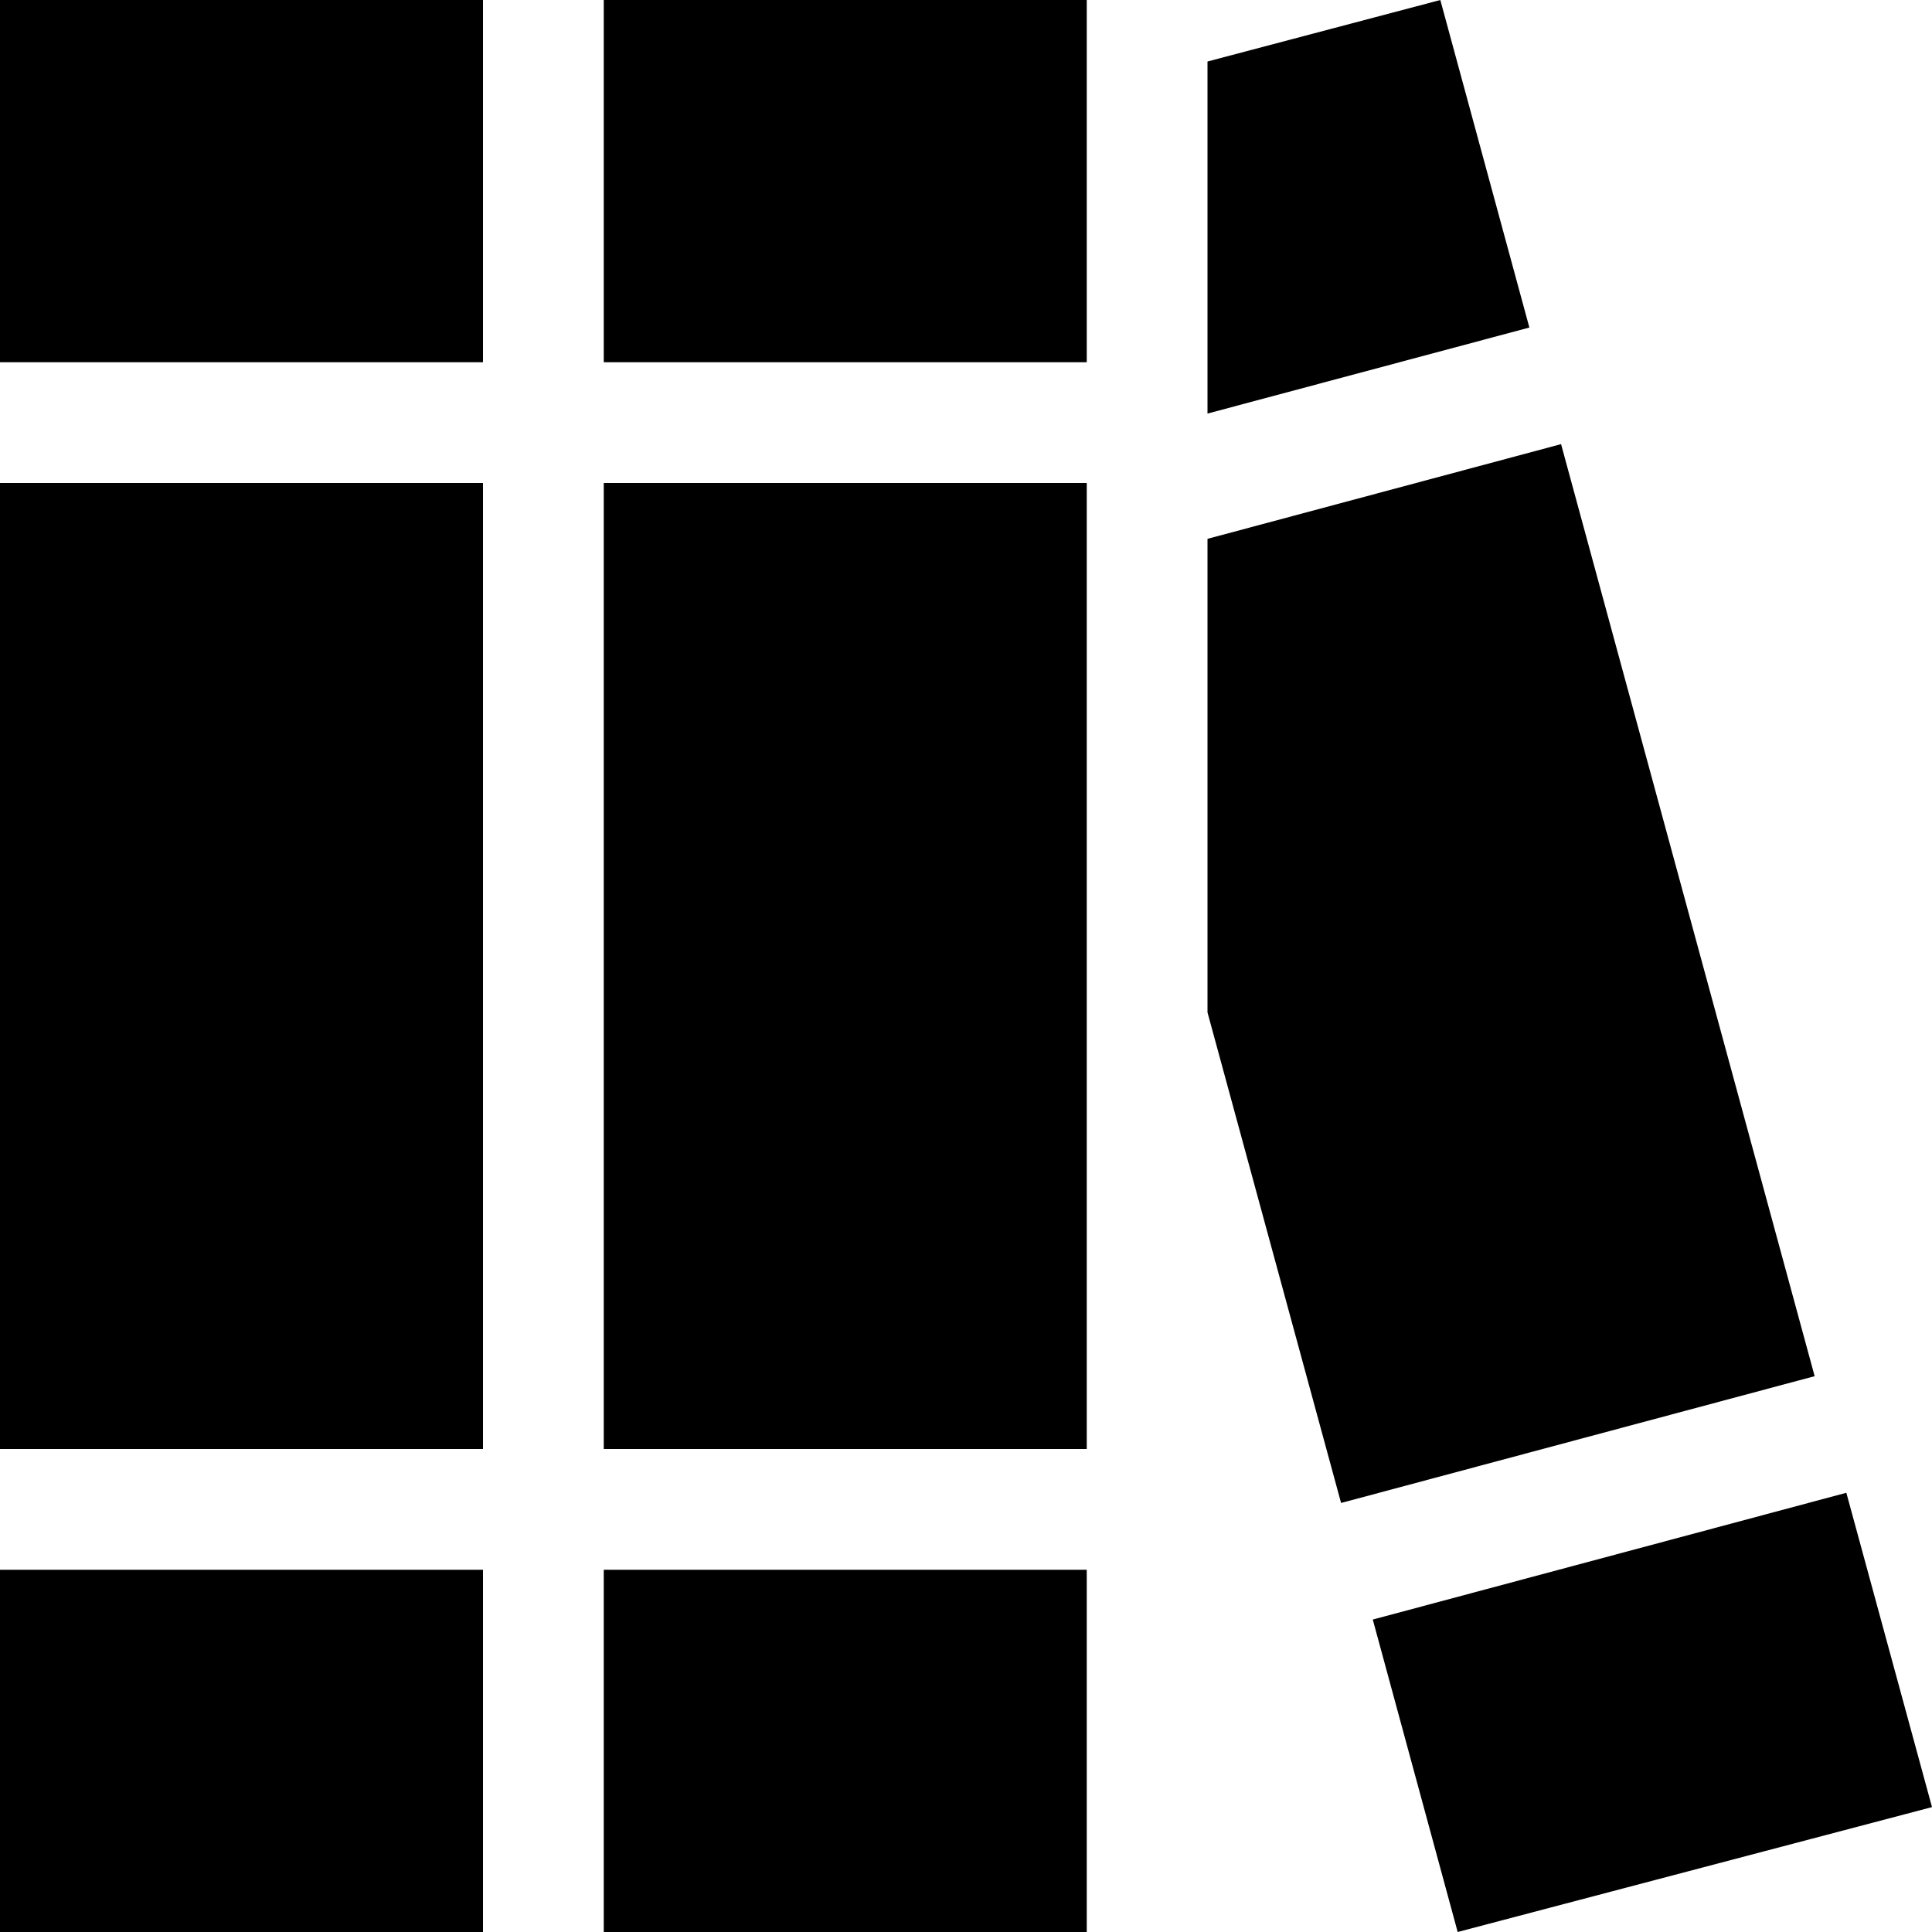 <svg xmlns="http://www.w3.org/2000/svg" viewBox="0 0 512 512"><path d="M355.4 398.3L320 268.3V142.8l93.7-25.1 67.2 247L355.4 398.3zM405.3 86.8L320 109.6V16.3L381.7 0l23.6 86.8zM363.8 429.2l125.5-33.6L512 478.9 386.3 512l-22.5-82.8zM0 0H128V96H0V0zM0 128H128V384H0V128zM0 416H128v96H0V416zM160 0H288V96H160V0zm0 128H288V384H160V128zm0 288H288v96H160V416z"></path></svg>
